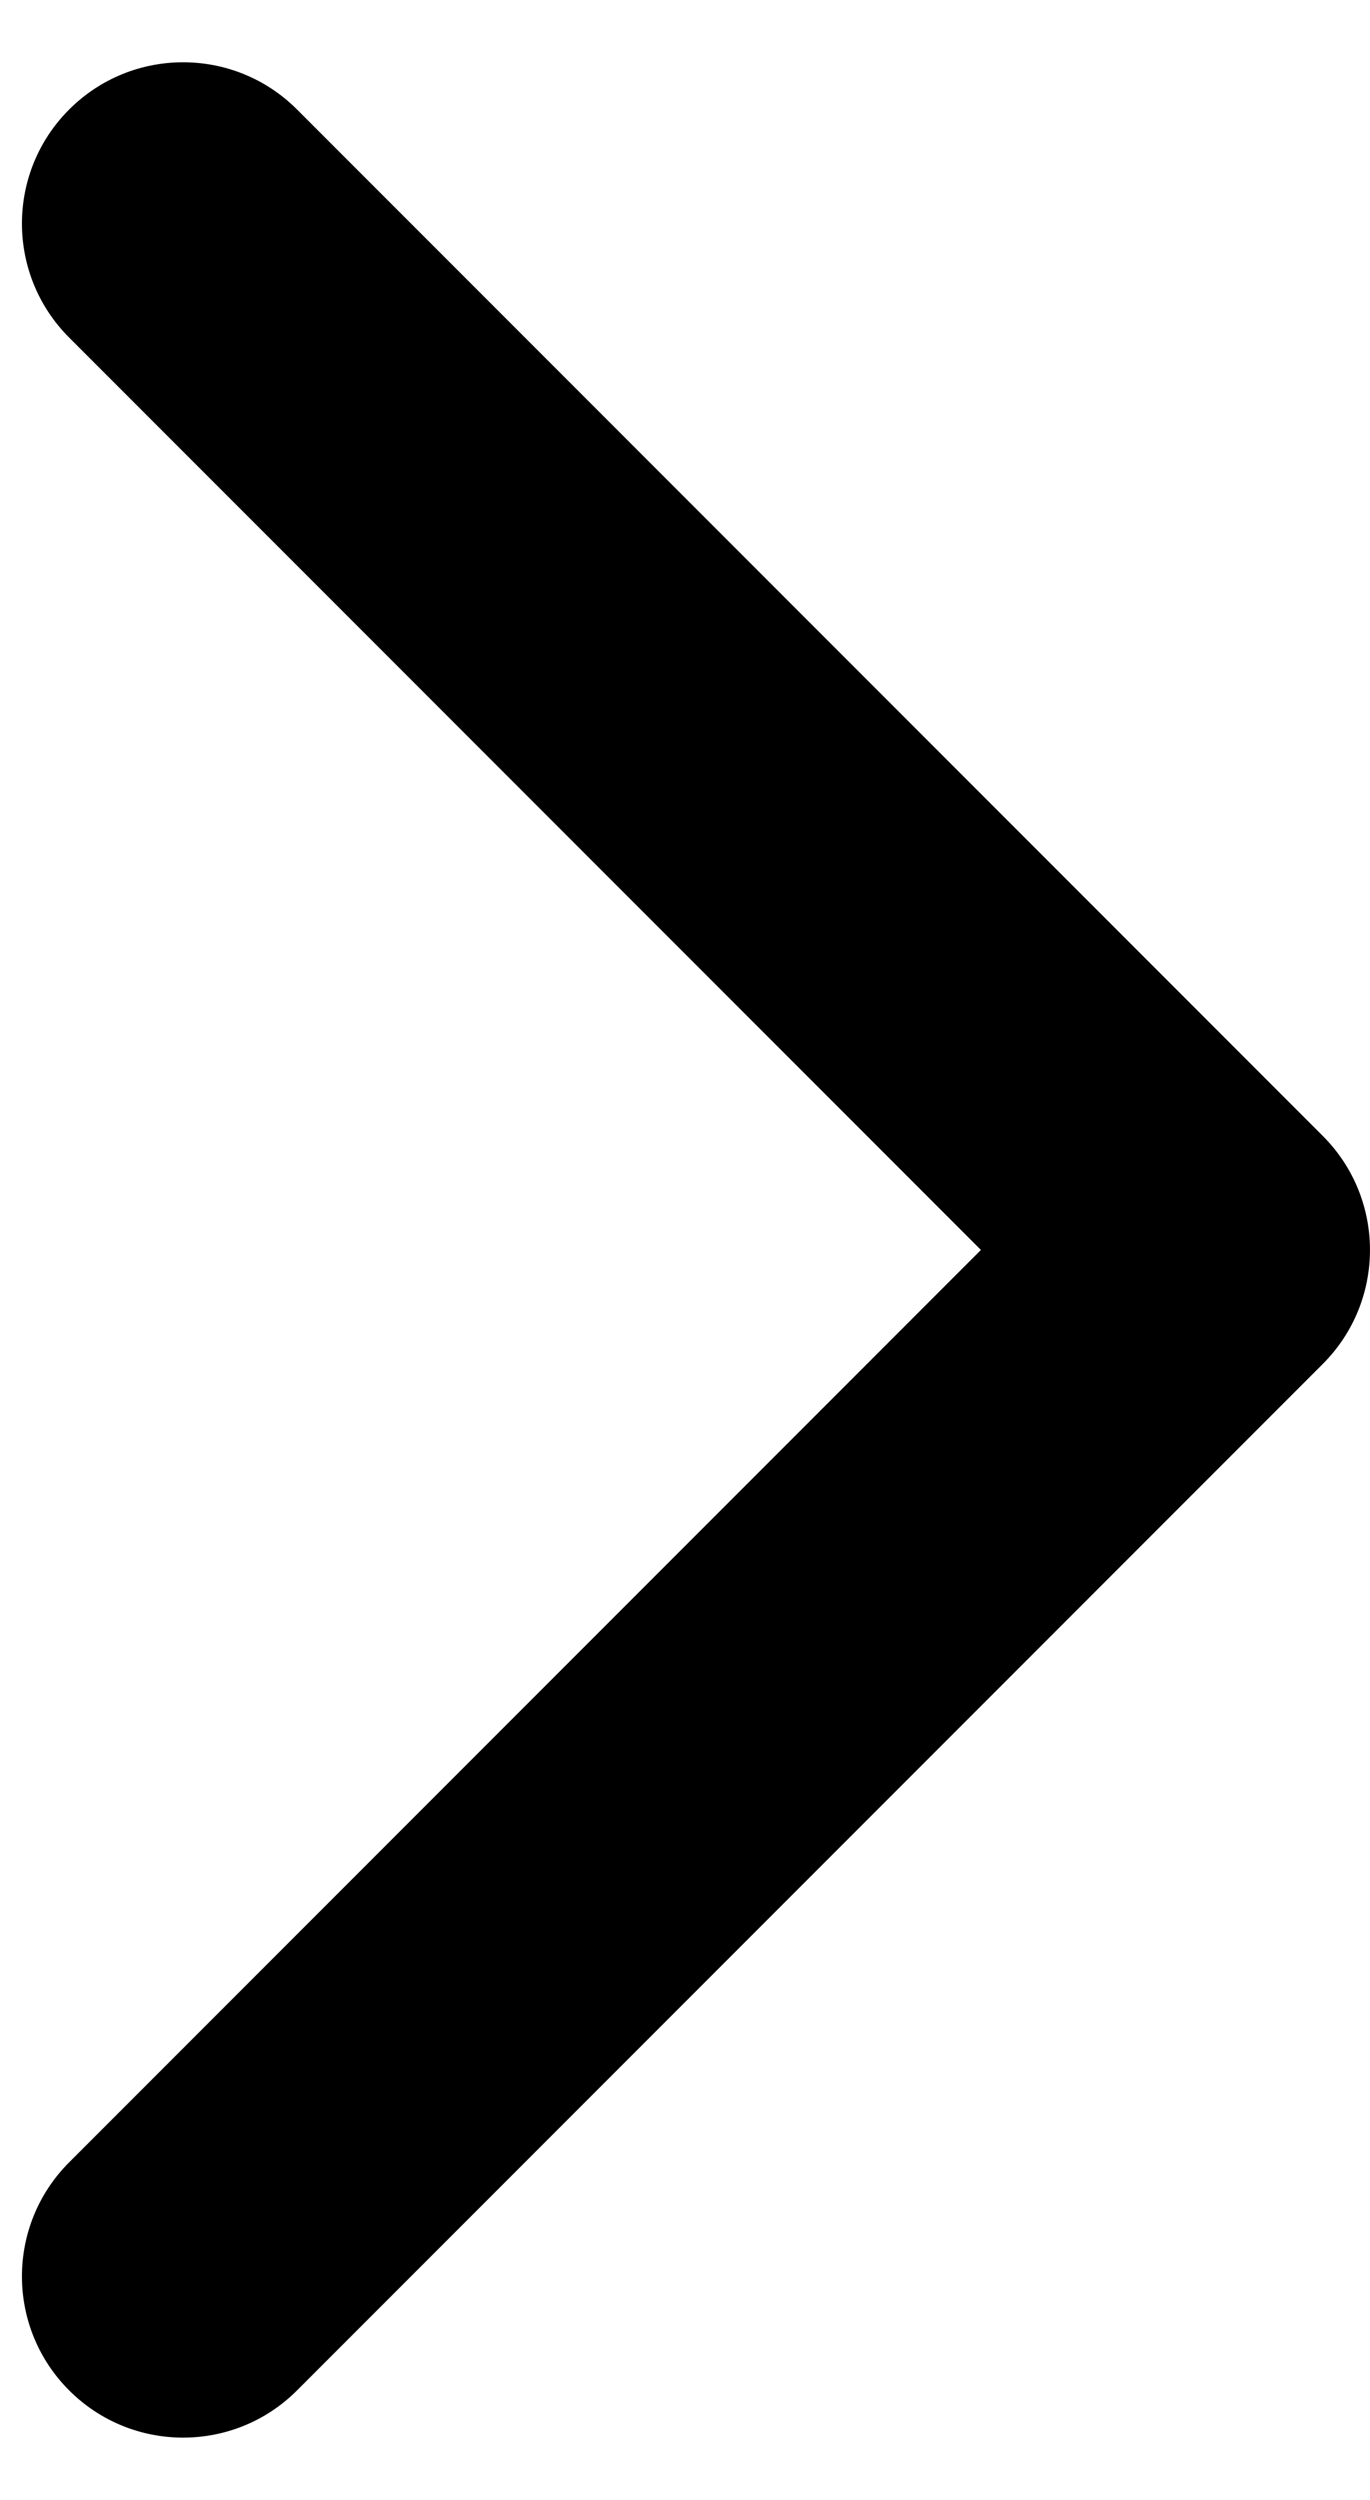 <?xml version="1.0" encoding="UTF-8"?> <svg xmlns="http://www.w3.org/2000/svg" width="17" height="31" viewBox="0 0 17 31" fill="none"><path d="M14.5 13.5C13.395 13.5 12.5 14.395 12.5 15.5C12.5 16.605 13.395 17.5 14.5 17.5V13.5ZM16.414 16.914C17.195 16.133 17.195 14.867 16.414 14.086L3.686 1.358C2.905 0.577 1.639 0.577 0.858 1.358C0.077 2.139 0.077 3.405 0.858 4.186L12.172 15.5L0.858 26.814C0.077 27.595 0.077 28.861 0.858 29.642C1.639 30.423 2.905 30.423 3.686 29.642L16.414 16.914ZM14.5 15.5V17.5H15V15.5V13.5H14.5V15.5Z" fill="black"></path></svg> 